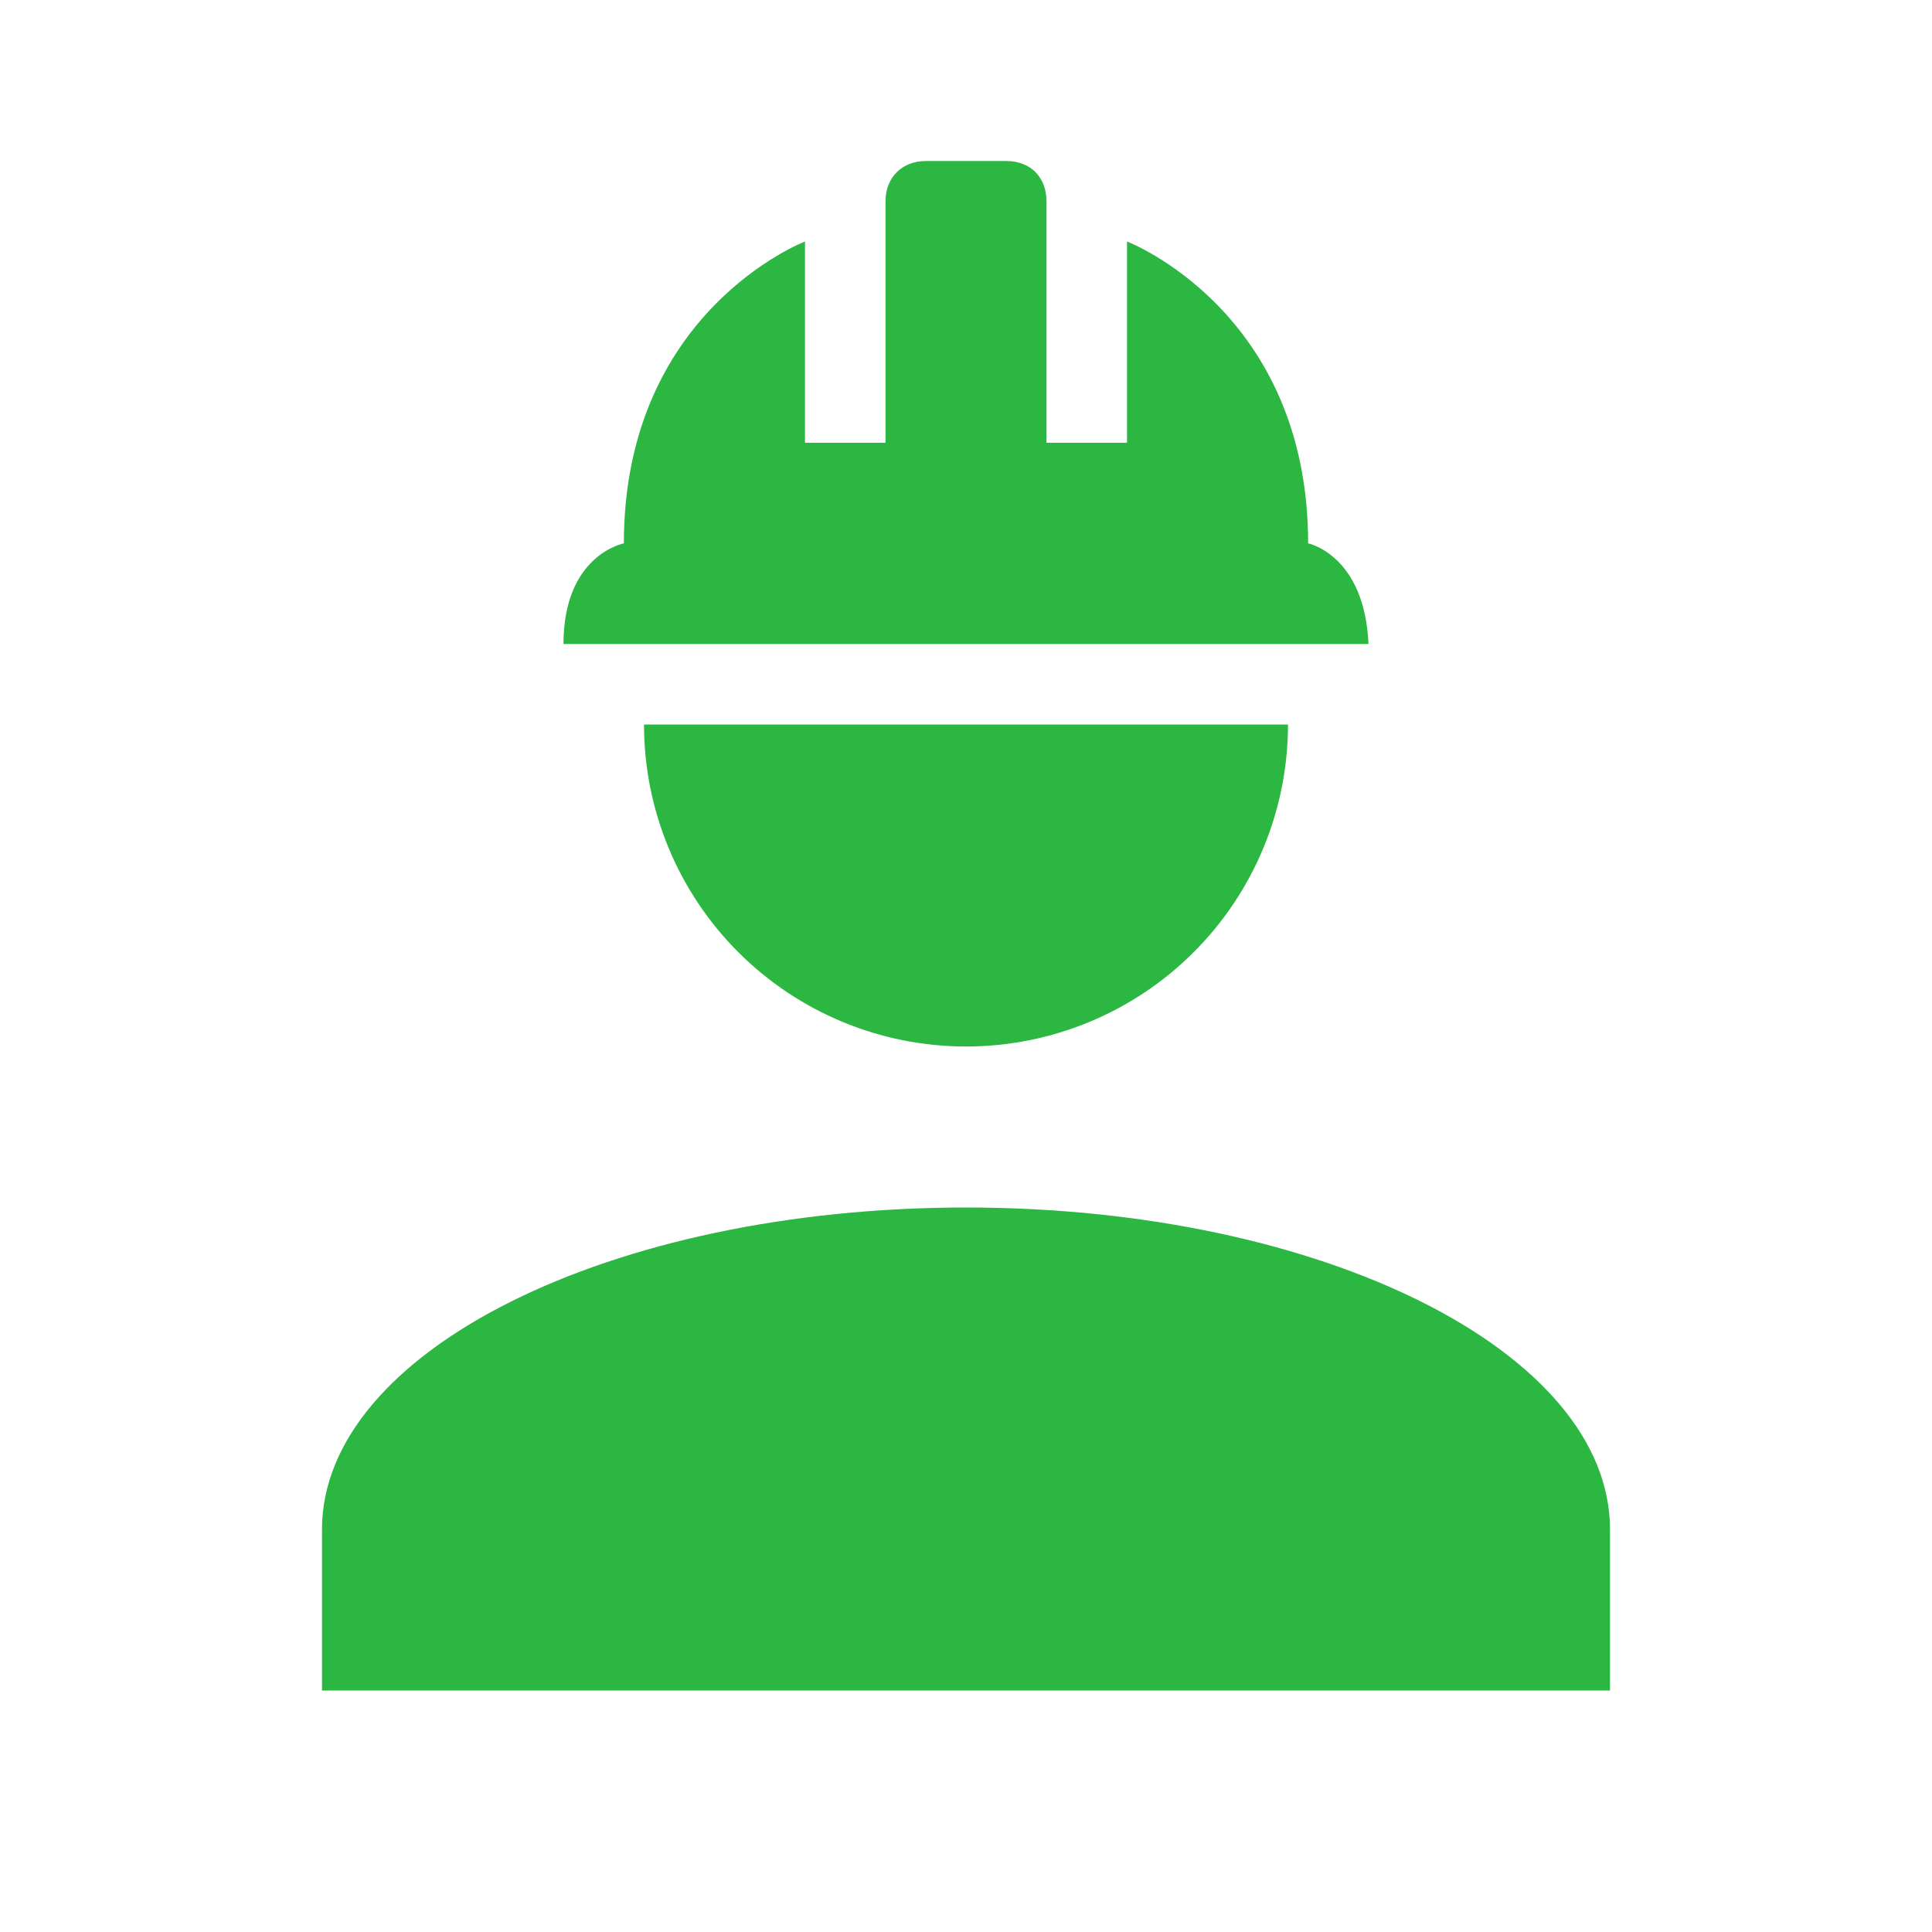 <?xml version="1.0" encoding="UTF-8"?> <svg xmlns="http://www.w3.org/2000/svg" viewBox="0 0 80.00 80.00" data-guides="{&quot;vertical&quot;:[],&quot;horizontal&quot;:[]}"><defs></defs><path fill="#2cb742" stroke="none" fill-opacity="1" stroke-width="1" stroke-opacity="1" id="tSvg53e4e60e7a" title="Path 4" d="M40 50C25.267 50 13.333 55.967 13.333 63.333C13.333 65.556 13.333 67.778 13.333 70C31.111 70 48.889 70 66.667 70C66.667 67.778 66.667 65.556 66.667 63.333C66.667 55.967 54.733 50 40 50ZM26.667 30C26.667 33.536 28.071 36.928 30.572 39.428C33.072 41.929 36.464 43.333 40 43.333C43.536 43.333 46.928 41.929 49.428 39.428C51.929 36.928 53.333 33.536 53.333 30M38.333 6.667C37.333 6.667 36.667 7.367 36.667 8.333C36.667 11.667 36.667 15 36.667 18.333C35.556 18.333 34.444 18.333 33.333 18.333C33.333 15.556 33.333 12.778 33.333 10C33.333 10 25.833 12.867 25.833 22.5C25.833 22.5 23.333 22.967 23.333 26.667C34.444 26.667 45.556 26.667 56.667 26.667C56.5 22.967 54.167 22.5 54.167 22.5C54.167 12.867 46.667 10 46.667 10C46.667 12.778 46.667 15.556 46.667 18.333C45.556 18.333 44.444 18.333 43.333 18.333C43.333 15 43.333 11.667 43.333 8.333C43.333 7.367 42.7 6.667 41.667 6.667C40.556 6.667 39.444 6.667 38.333 6.667Z"></path></svg> 